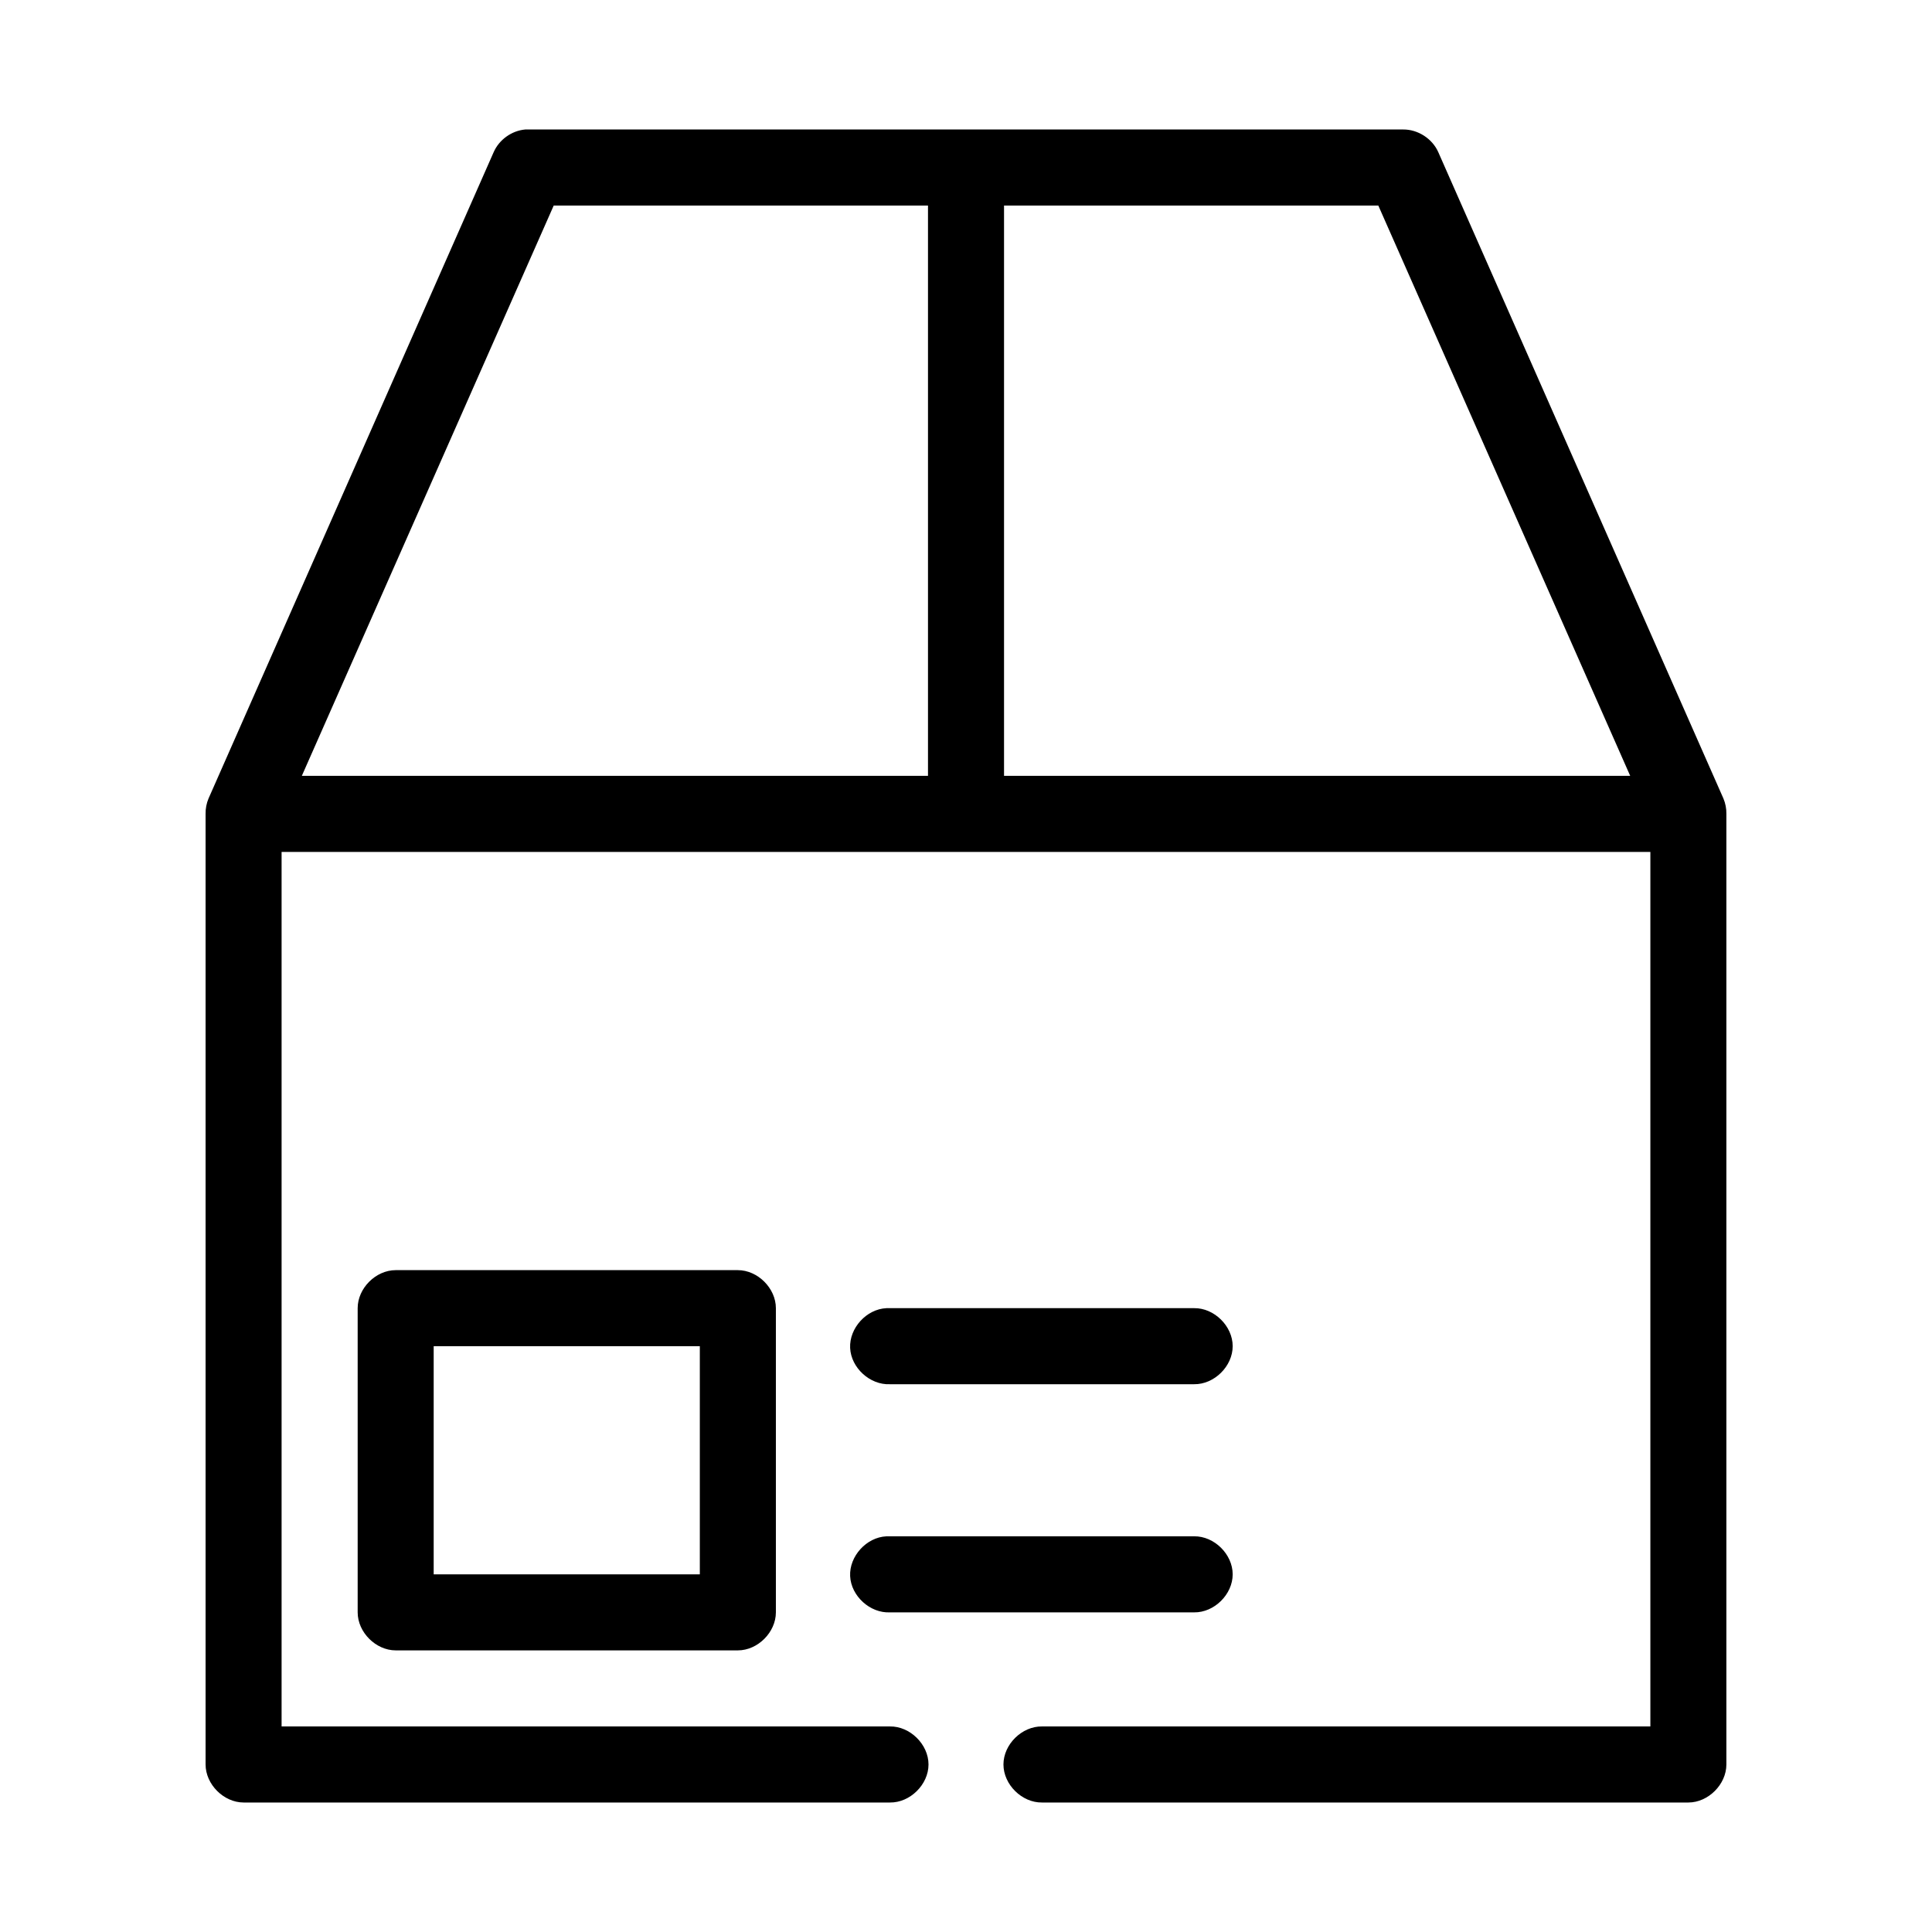 <?xml version="1.0" encoding="UTF-8"?>
<!-- Uploaded to: ICON Repo, www.svgrepo.com, Generator: ICON Repo Mixer Tools -->
<svg fill="#000000" width="800px" height="800px" version="1.1" viewBox="144 144 512 512" xmlns="http://www.w3.org/2000/svg">
 <path d="m283.18 178.32c-3.578 0.312-6.898 2.695-8.344 5.984l-75.57 171.3c-0.543 1.285-0.812 2.688-0.785 4.09v251.91c0 5.273 4.801 10.074 10.074 10.078h171.29c5.324 0.074 10.219-4.754 10.219-10.078 0-5.324-4.894-10.152-10.219-10.078h-161.22v-231.75h362.74v231.75h-161.22c-5.324-0.074-10.219 4.754-10.219 10.078 0 5.324 4.894 10.152 10.219 10.078h171.29c5.277 0 10.074-4.801 10.074-10.078v-251.91c0.027-1.398-0.246-2.805-0.789-4.094l-75.57-171.3c-1.582-3.562-5.391-6.016-9.289-5.984h-115.88-116.82zm7.559 20.152h99.188v151.14h-165.94zm119.34 0h99.188l66.754 151.14h-165.94zm-161.22 282.13c-5.277 0-10.074 4.801-10.074 10.078v80.609c0 5.273 4.801 10.074 10.074 10.078h90.684c5.277 0 10.074-4.801 10.074-10.078v-80.609c0-5.277-4.801-10.074-10.074-10.078zm130.04 10.078c-5.277 0.246-9.852 5.273-9.605 10.547 0.246 5.277 5.273 9.852 10.551 9.605h80.609c5.324 0.074 10.219-4.754 10.219-10.078s-4.894-10.152-10.219-10.078h-81.555zm-119.97 10.078h70.531v60.457h-70.531zm119.97 50.383c-5.277 0.246-9.852 5.273-9.605 10.547 0.246 5.277 5.273 9.852 10.551 9.605h80.609c5.324 0.074 10.219-4.754 10.219-10.078 0-5.324-4.894-10.152-10.219-10.078h-81.555z"/>
</svg>